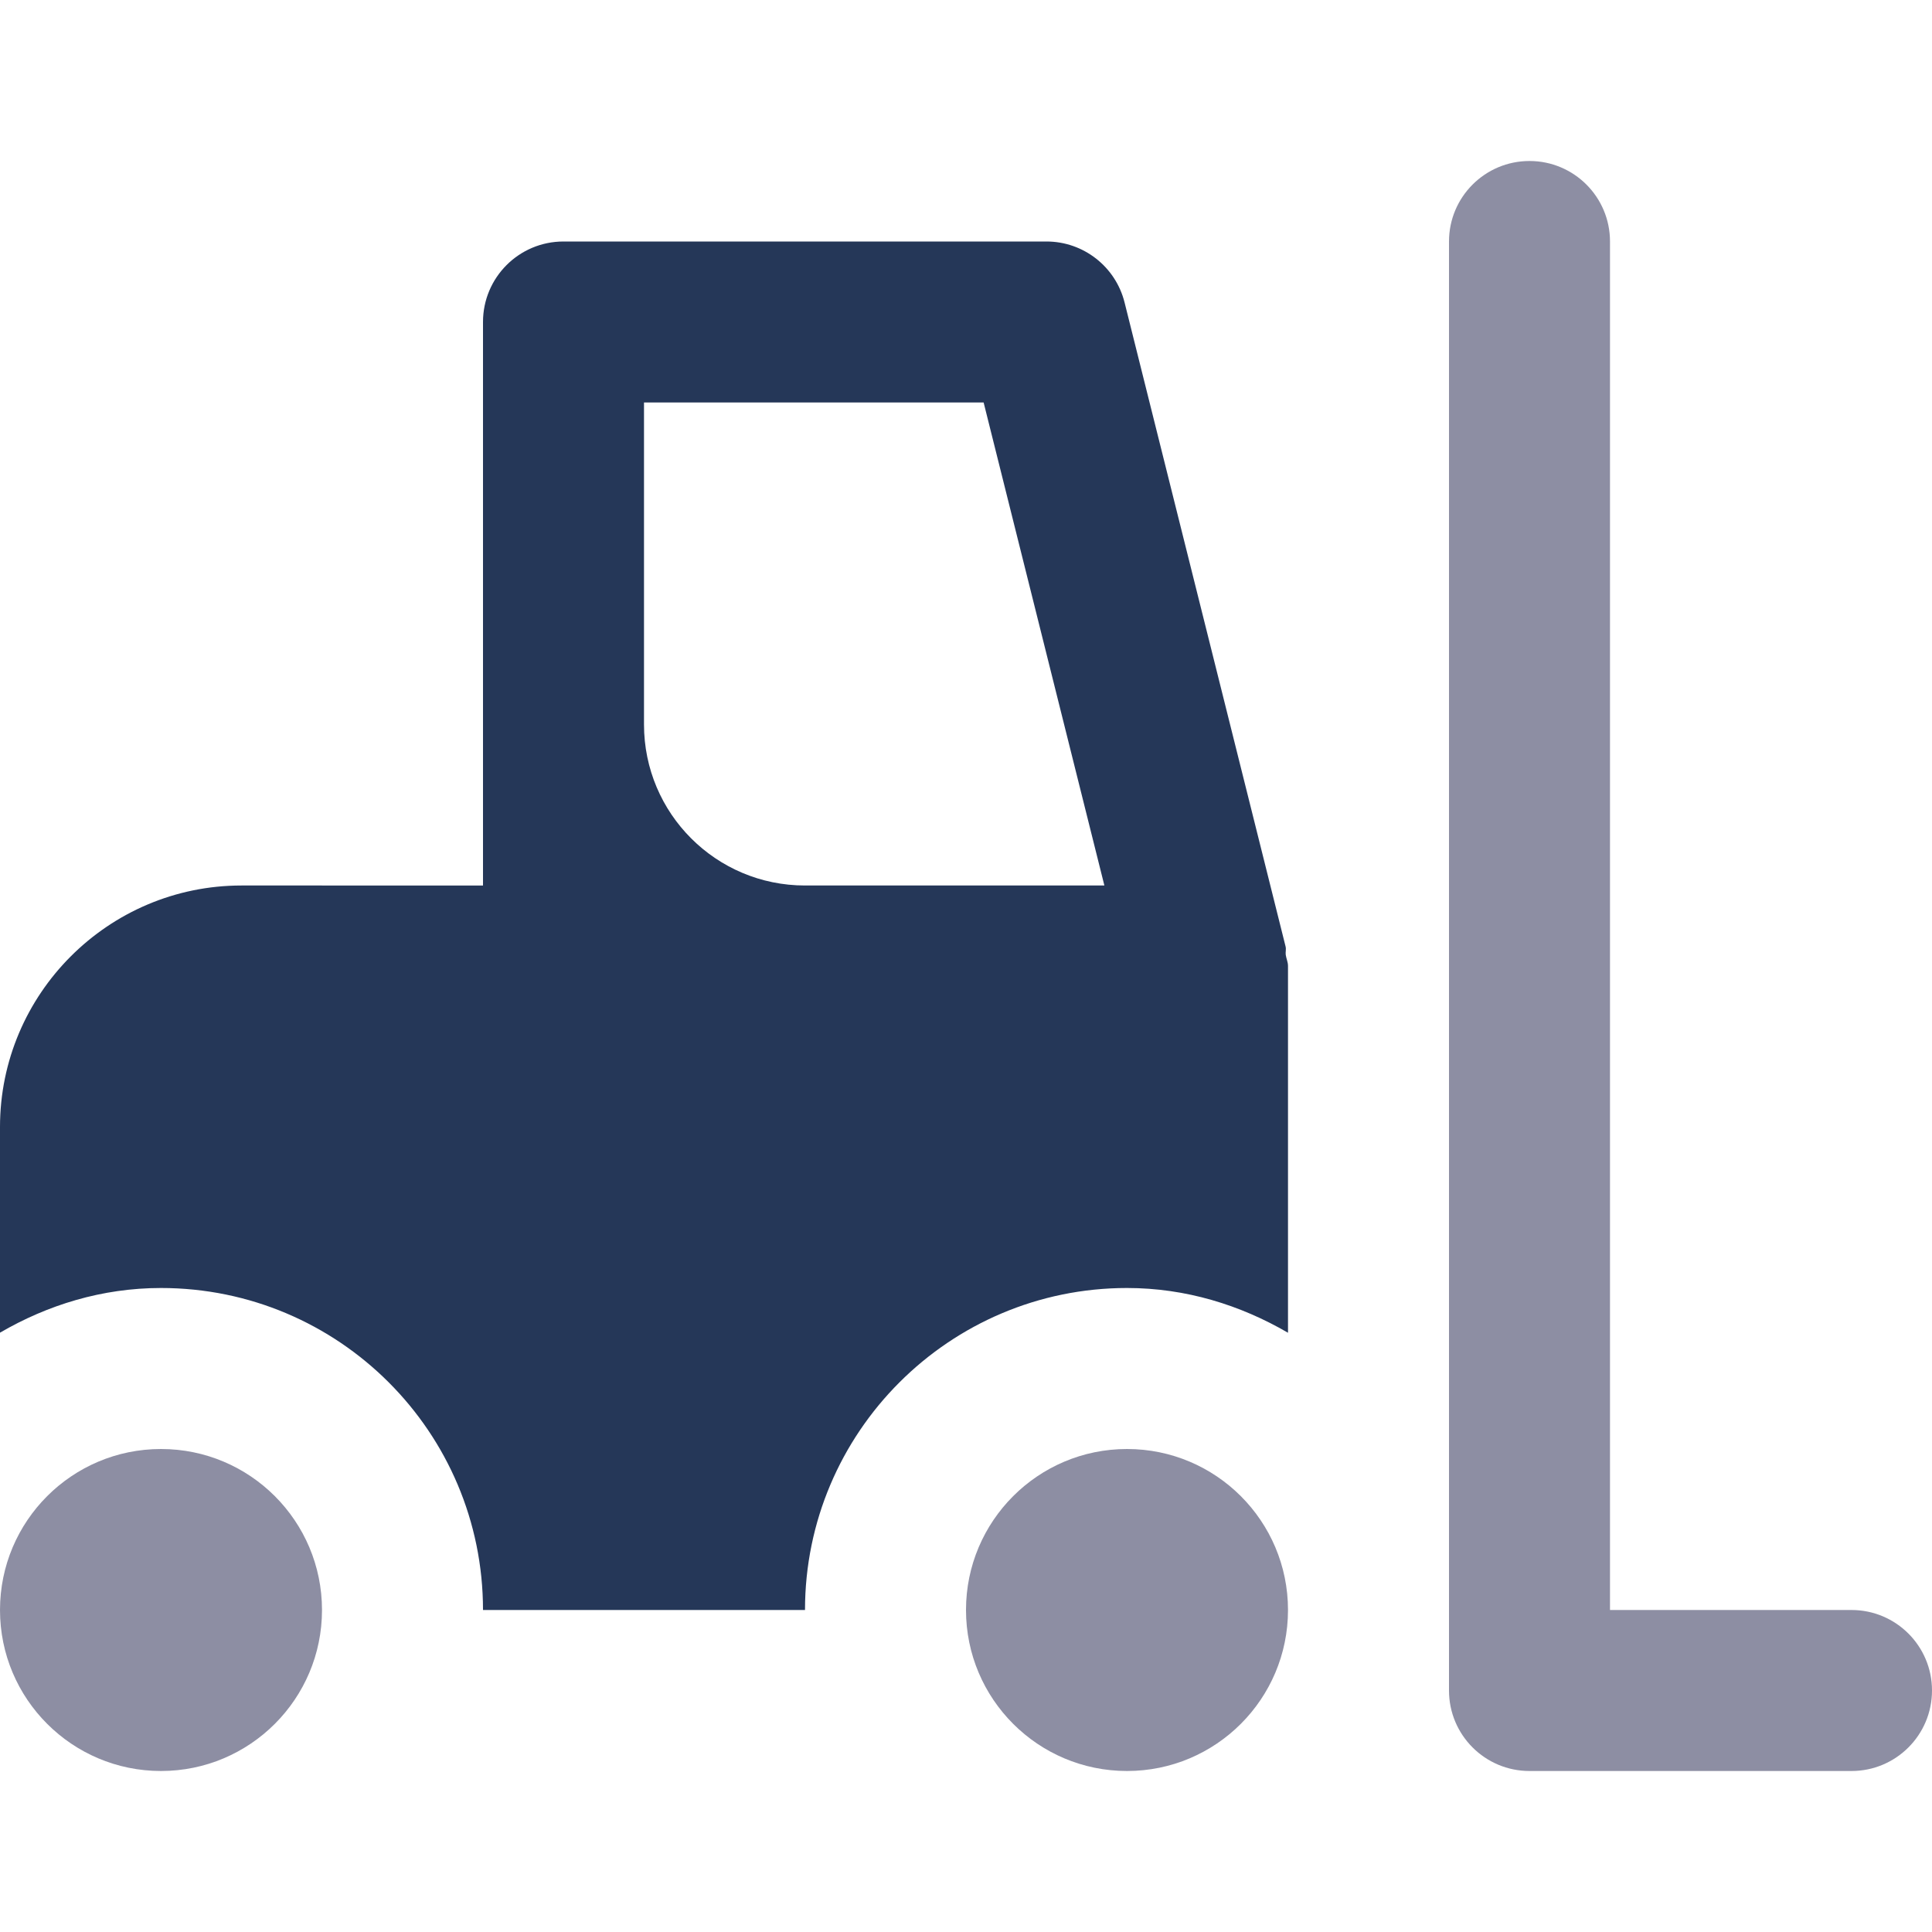 <?xml version="1.0" encoding="UTF-8"?>
<svg xmlns="http://www.w3.org/2000/svg" height="24" width="24" viewBox="0 0 24 24">
  <title>forklift</title>
  <g fill="#8d8ea3" class="nc-icon-wrapper">
    <path d="M23,22h-4c-.552,0-1-.447-1-1V3c0-.553,.448-1,1-1s1,.447,1,1V20h3c.552,0,1,.447,1,1s-.448,1-1,1Z" data-color="color-2"></path>
    <circle cx="14" cy="20" r="2" data-color="color-2"></circle>
    <circle cx="2" cy="20" r="2" data-color="color-2"></circle>
    <path d="M15.972,11.862c-.005-.035,.007-.069-.002-.104L13.97,3.758c-.111-.445-.511-.758-.97-.758H7c-.552,0-1,.447-1,1v7H3c-1.654,0-3,1.346-3,3v2.555c.59-.344,1.268-.555,2-.555,2.209,0,4,1.791,4,4h4c0-2.206,1.794-4,4-4,.732,0,1.409,.212,2,.556v-4.556c0-.049-.021-.091-.028-.138Zm-5.972-.862c-1.105,0-2-.895-2-2V5h4.219l1.5,6h-3.719Z" fill="#253758"></path>
  </g>
</svg>
